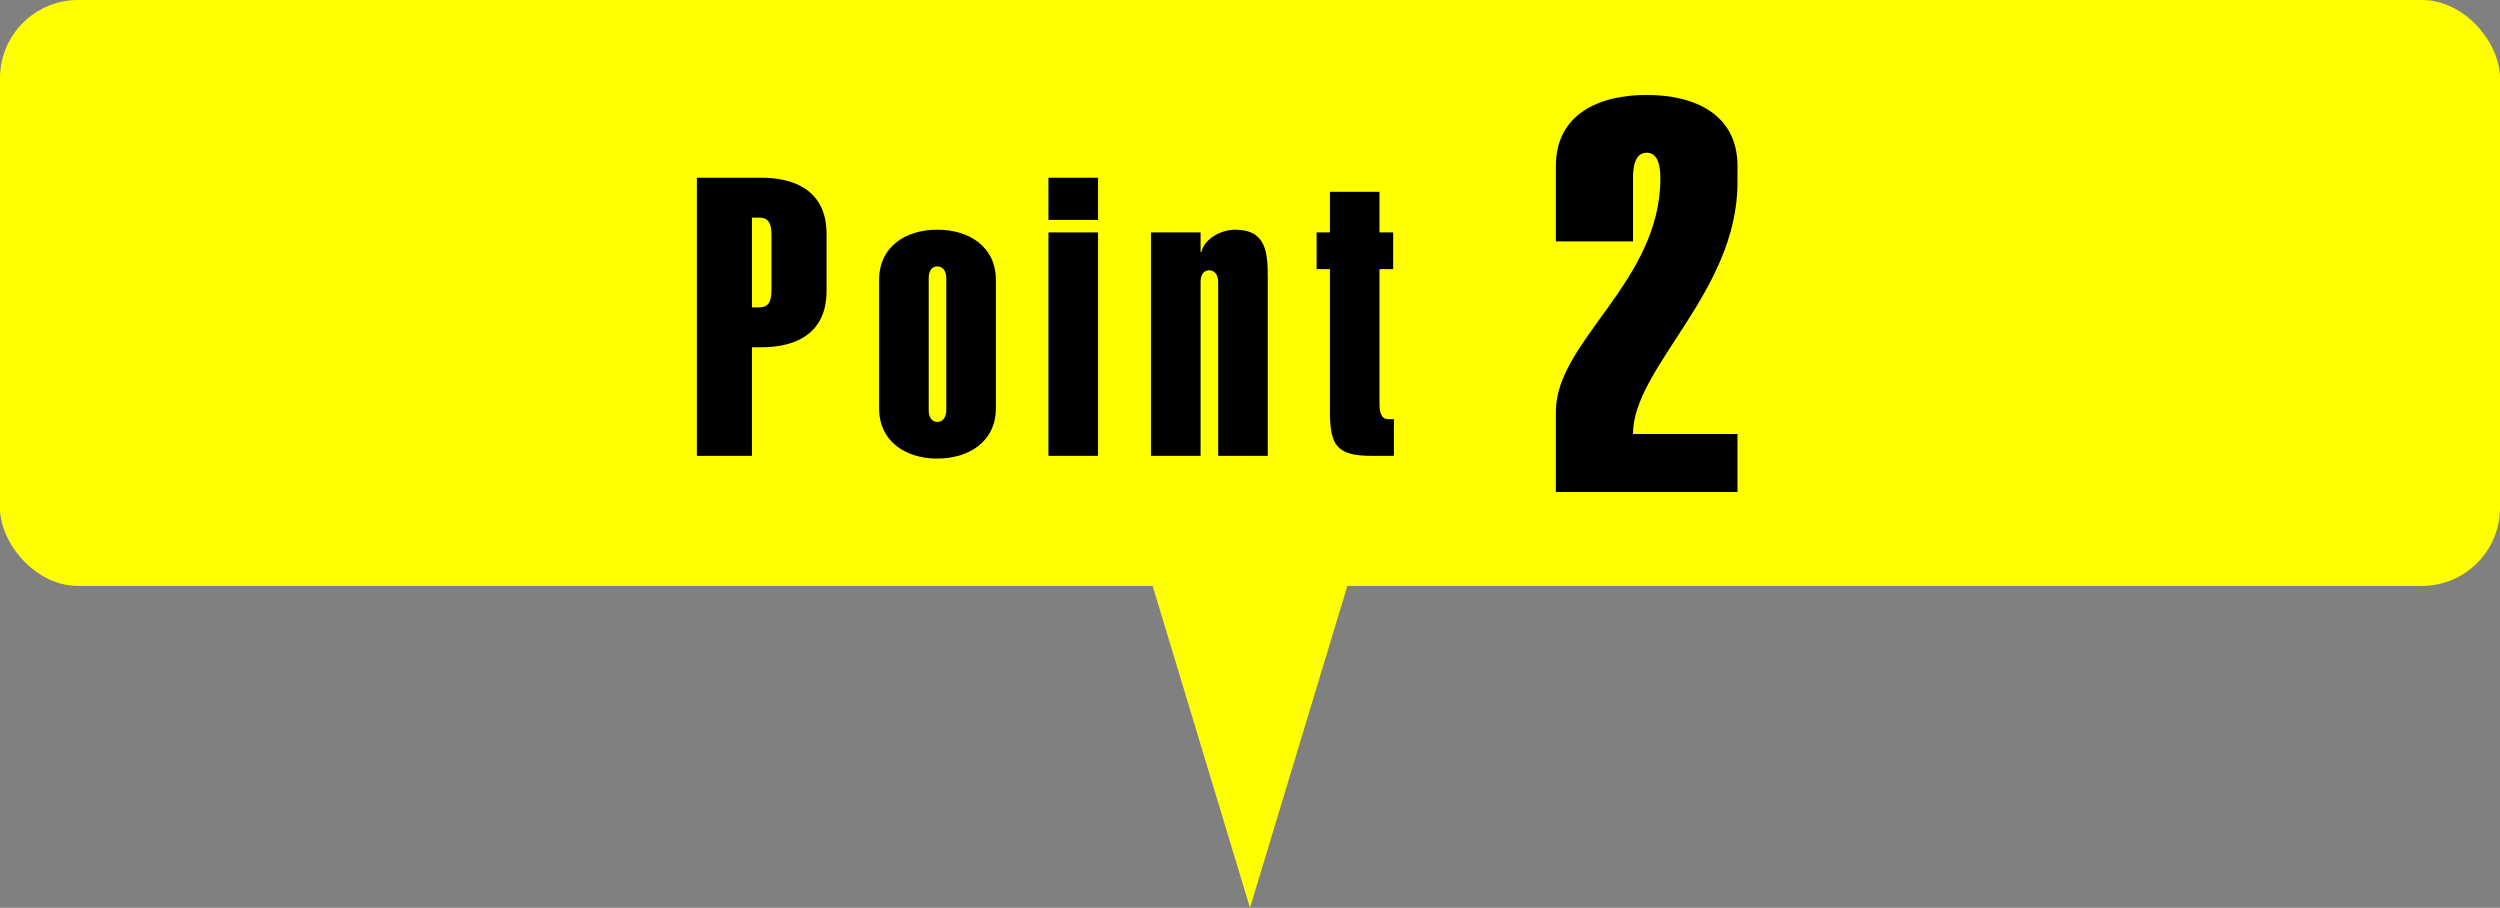 <?xml version="1.0" encoding="UTF-8"?>
<svg id="_レイヤー_2" data-name="レイヤー 2" xmlns="http://www.w3.org/2000/svg" viewBox="0 0 128 46.48">
  <rect x="0" y="0" width="128" height="46.48" fill="#808080" stroke="none"/>
  <defs>
    <style>
      .cls-1, .cls-2 {
        stroke-width: 0px;
      }

      .cls-2 {
        fill: #ff0;
      }
    </style>
  </defs>
  <g id="_レイヤー_1-2" data-name="レイヤー 1">
    <g>
      <rect class="cls-2" width="128" height="30" rx="4" ry="4"/>
      <polygon class="cls-2" points="64 46.48 54.03 13.52 64 13.52 73.97 13.52 64 46.48"/>
      <g>
        <path class="cls-1" d="m35.68,23.34v-14.24h3.32c1.74,0,3.32.7,3.32,2.88v2.92c0,2.18-1.58,2.88-3.32,2.88h-.5v5.56h-2.82Zm2.82-7.6h.34c.46,0,.66-.22.66-.9v-2.8c0-.68-.2-.9-.66-.9h-.34v4.6Z"/>
        <path class="cls-1" d="m50.99,20.9c0,1.72-1.4,2.58-3,2.58s-2.98-.86-2.98-2.58v-6.56c0-1.72,1.36-2.58,2.98-2.58s3,.86,3,2.58v6.56Zm-2.54-6.66c0-.28-.12-.6-.46-.6s-.44.32-.44.6v6.76c0,.28.1.6.44.6s.46-.32.46-.6v-6.76Z"/>
        <path class="cls-1" d="m53.68,11.26v-2.16h2.54v2.16h-2.54Zm0,12.08v-11.44h2.54v11.44h-2.54Z"/>
        <path class="cls-1" d="m61.47,12.9h.04c.16-.7,1.04-1.14,1.72-1.14,1.62,0,1.68,1.18,1.68,2.5v9.08h-2.54v-8.9c0-.28-.12-.6-.46-.6s-.44.32-.44.6v8.9h-2.54v-11.44h2.54v1Z"/>
        <path class="cls-1" d="m70.63,11.9h.7v1.88h-.7v6.9c0,.36.06.78.44.78h.3v1.88h-1.14c-1.82,0-2.14-.56-2.14-2.32v-7.24h-.68v-1.88h.68v-2.08h2.54v2.08Z"/>
        <path class="cls-1" d="m88.96,25.19h-9.3v-4.12c0-3.61,5.35-6.64,5.35-11.93,0-.56-.08-1.32-.7-1.32s-.7.76-.7,1.32v3.22h-3.95v-3.86c0-2.66,2.21-3.64,4.65-3.64s4.65.98,4.65,3.64v.84c0,5.63-5.35,9.46-5.35,12.88h5.35v2.97Z"/>
      </g>
    </g>
  </g>
</svg>